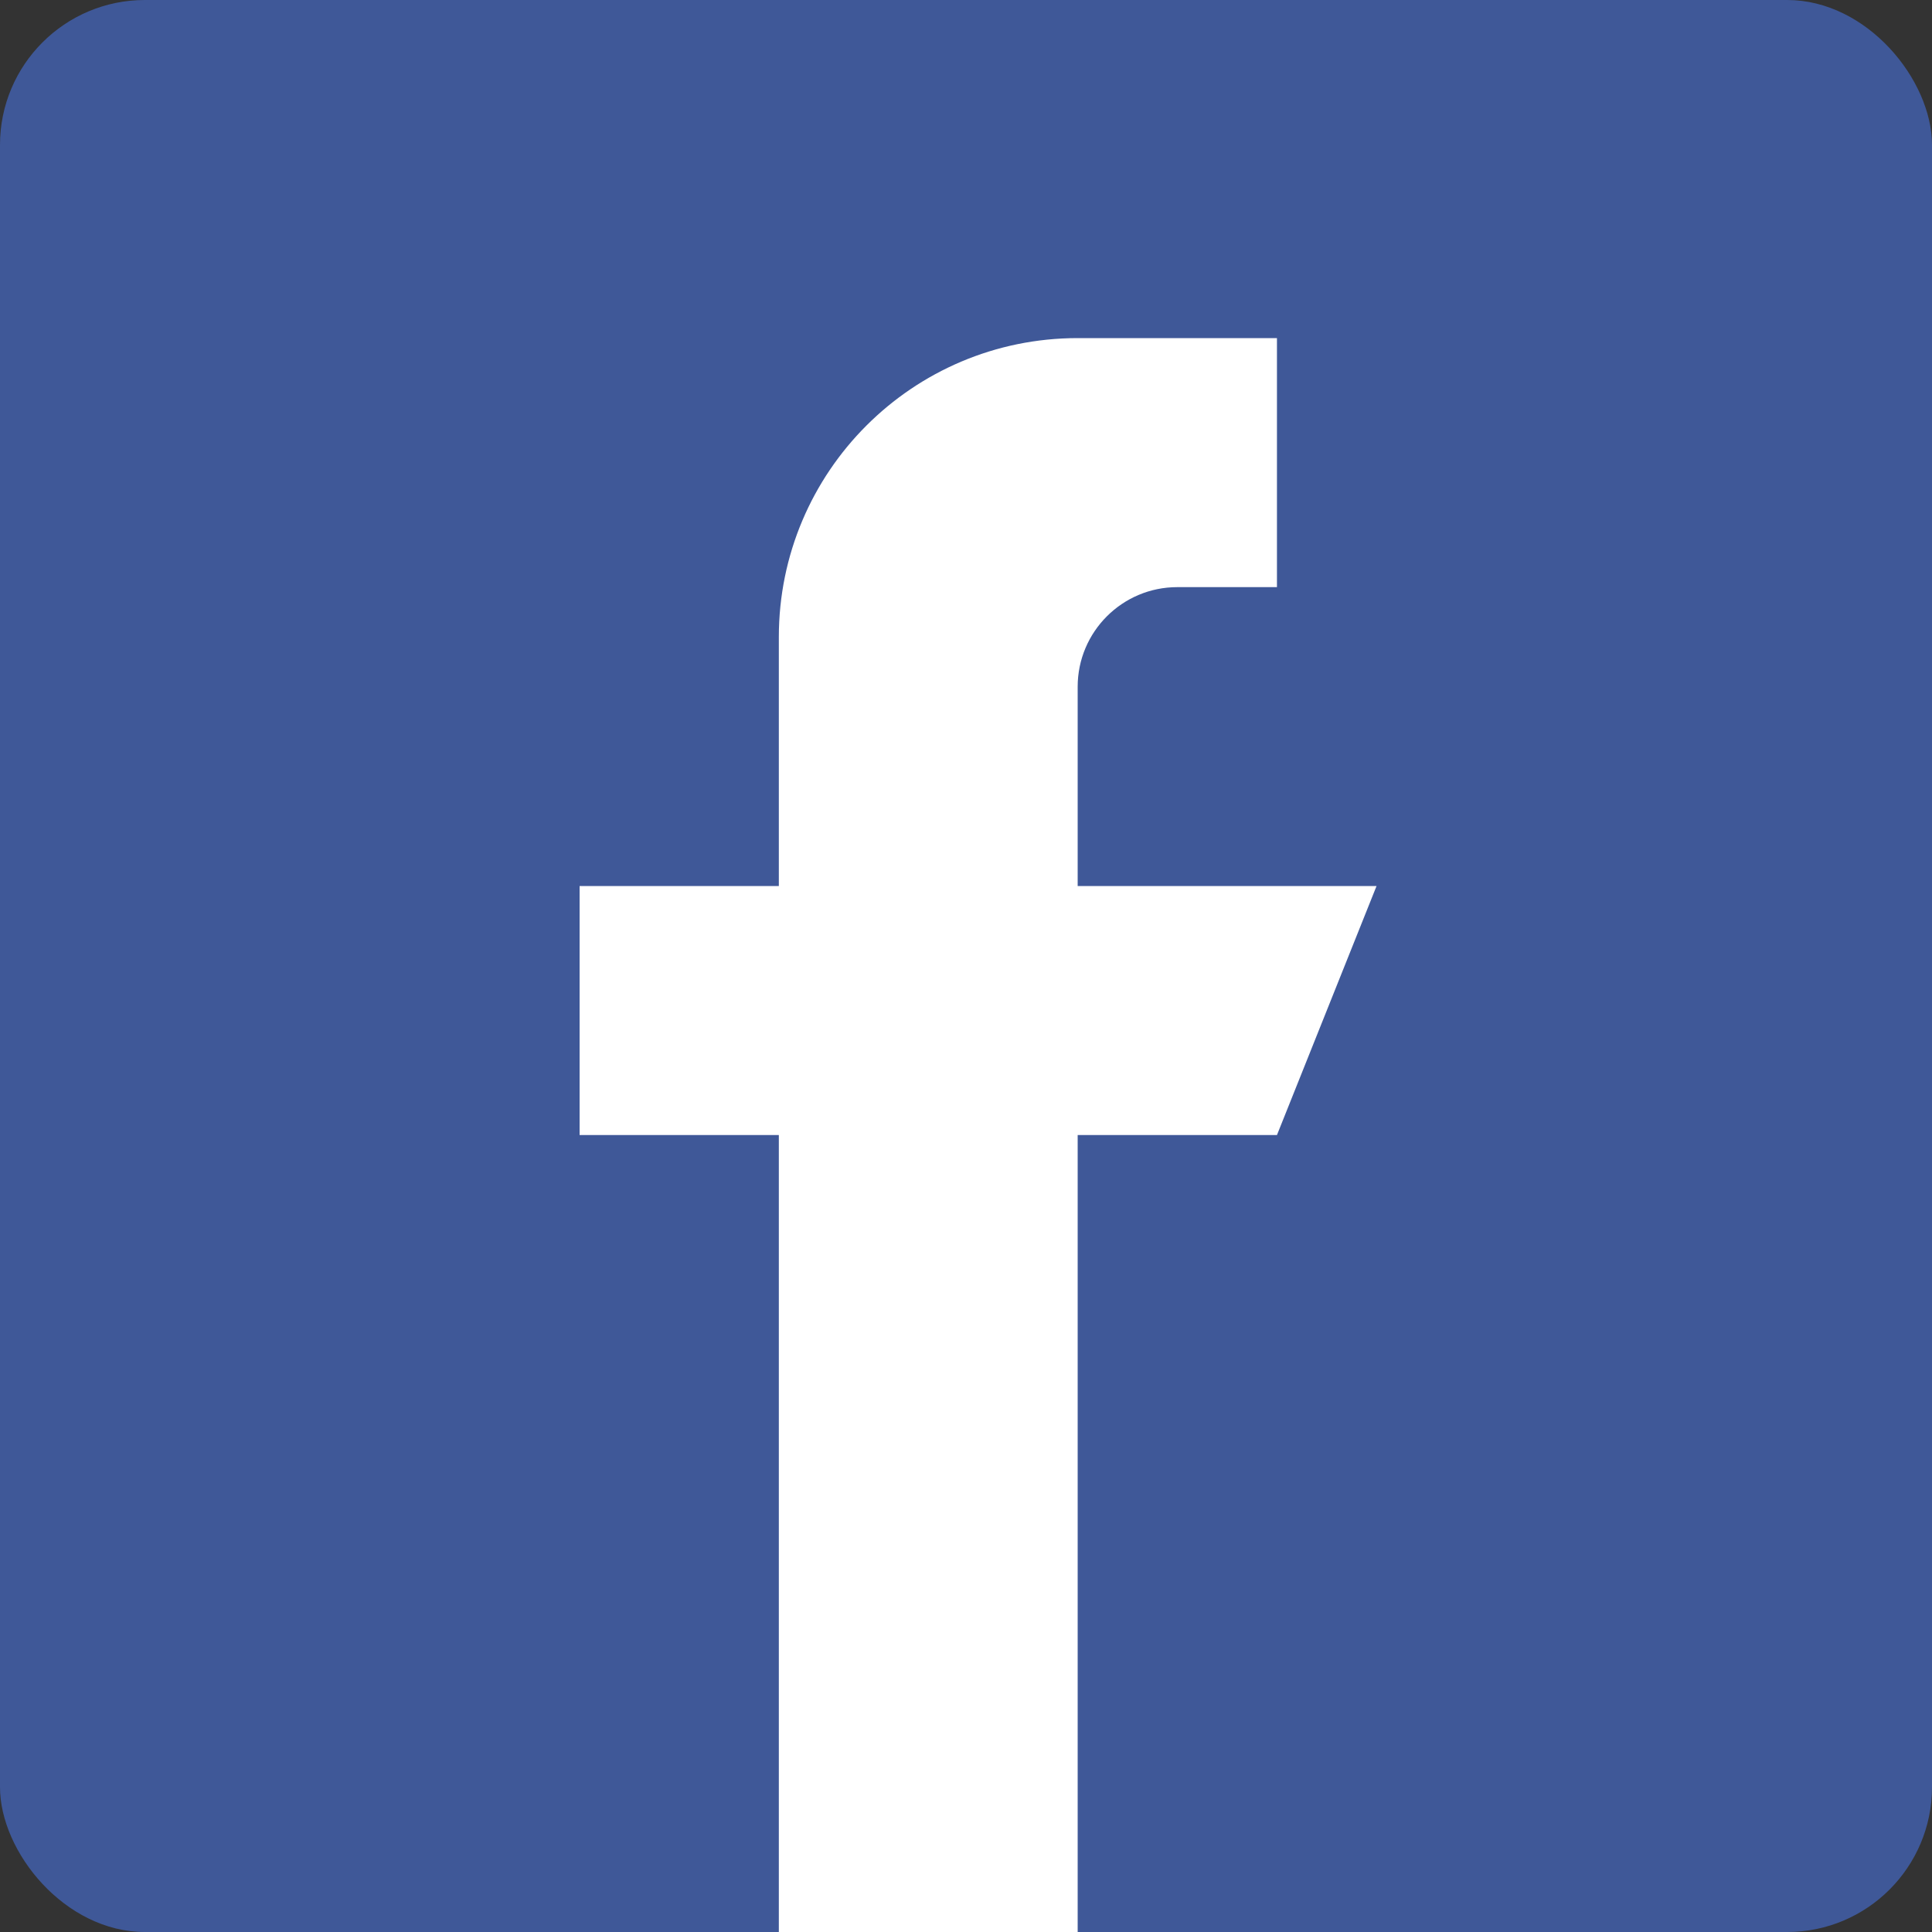 <svg width="40" height="40" viewBox="0 0 40 40" fill="none" xmlns="http://www.w3.org/2000/svg">
<rect x="0" y="0" width="40" height="40" fill="#333333" stroke="none"/>
<rect width="40" height="40" rx="3" fill="#3F5898"/>
<path d="M22.312 18.344V14.219C22.312 13.08 23.236 12.156 24.375 12.156H26.438V7H22.312C18.895 7 16.125 9.77 16.125 13.188V18.344H12V23.5H16.125V40H22.312V23.5H26.438L28.5 18.344H22.312Z" fill="white"/>
</svg>
